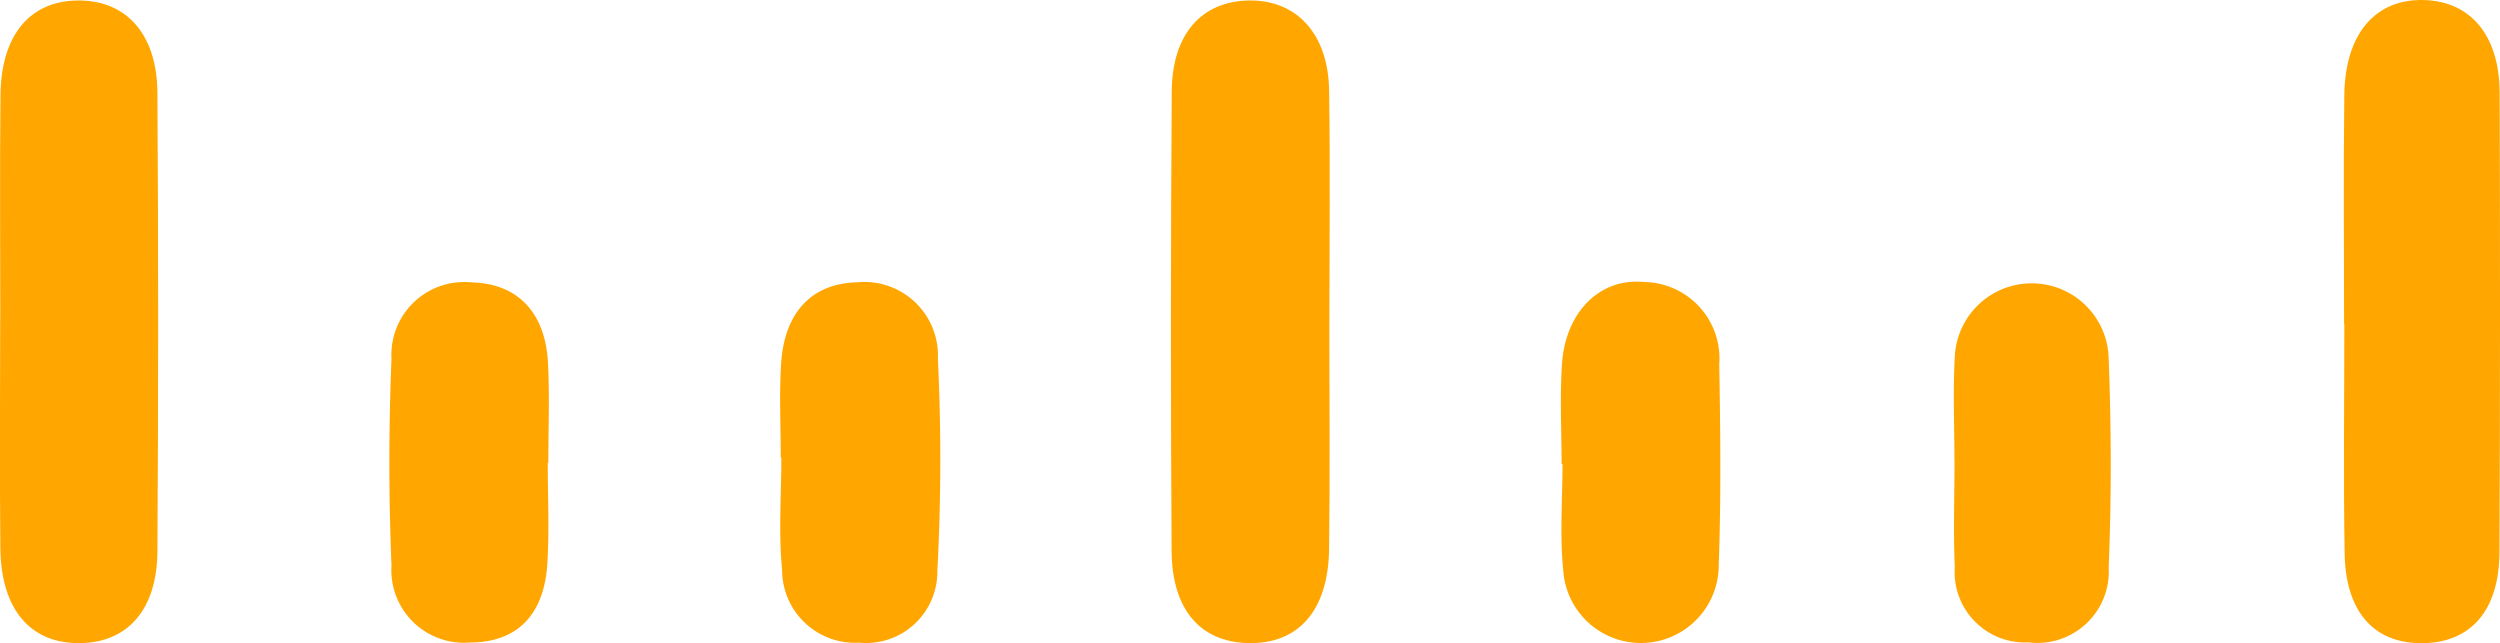 <svg xmlns="http://www.w3.org/2000/svg" width="116.875" height="30.069" viewBox="0 0 116.875 30.069">
  <g id="Grupo_4650" data-name="Grupo 4650" transform="translate(5645.945 412.513) rotate(90)">
    <path id="Caminho_2925" data-name="Caminho 2925" d="M15.243,397.119c3.486,0,6.973-.035,10.459.013,2.872.04,4.438,1.445,4.38,3.791-.056,2.229-1.558,3.555-4.322,3.571q-10.734.065-21.468-.007c-2.705-.019-4.233-1.415-4.252-3.645-.02-2.2,1.567-3.672,4.2-3.712,3.669-.056,7.339-.014,11.009-.012" transform="translate(-412.531 5186.679)" fill="#ffa700"/>
    <path id="Caminho_2928" data-name="Caminho 2928" d="M14.915,503.77c-3.485,0-6.97.026-10.454-.01C1.6,503.73,0,502.331.042,500.011c.042-2.179,1.616-3.57,4.31-3.587q10.728-.069,21.457,0c2.73.02,4.248,1.408,4.277,3.614.03,2.316-1.566,3.7-4.443,3.728-3.576.039-7.153.009-10.729.008" transform="translate(-412.532 5142.162)" fill="#ffa700"/>
    <path id="Caminho_2930" data-name="Caminho 2930" d="M15.161,305.207c-3.576,0-7.152.035-10.727-.011-2.865-.037-4.5-1.462-4.431-3.731.066-2.179,1.655-3.522,4.348-3.531q10.727-.037,21.456.008c2.728.012,4.237,1.335,4.263,3.592s-1.446,3.6-4.182,3.646c-3.574.062-7.151.015-10.727.015v.013" transform="translate(-412.514 5231.152)" fill="#ffa700"/>
    <path id="Caminho_2933" data-name="Caminho 2933" d="M32.391,371.42c-1.562,0-3.13.086-4.685-.02-2.411-.164-4.023-1.768-3.819-3.834a3.576,3.576,0,0,1,3.847-3.517c3.124-.054,6.252-.089,9.372.024a3.639,3.639,0,0,1,.243,7.271c-1.637.164-3.3.033-4.957.033v.043" transform="translate(-423.216 5201.521)" fill="#ffa700"/>
    <path id="Caminho_2935" data-name="Caminho 2935" d="M32.382,463.335c1.563,0,3.13-.076,4.687.018,2.214.134,3.685,1.241,3.7,3.594a3.4,3.4,0,0,1-3.606,3.694c-3.211.133-6.436.131-9.648,0a3.407,3.407,0,0,1-3.583-3.73c.054-2.272,1.522-3.469,3.761-3.586,1.558-.082,3.124-.016,4.687-.016Z" transform="translate(-423.245 5157.002)" fill="#ffa700"/>
    <path id="Caminho_2936" data-name="Caminho 2936" d="M32.122,437.566c-1.471,0-2.946.076-4.411-.018-2.207-.141-3.734-1.28-3.788-3.572a3.441,3.441,0,0,1,3.58-3.757,98.188,98.188,0,0,1,9.92.026,3.332,3.332,0,0,1,3.35,3.652,3.411,3.411,0,0,1-3.416,3.606c-1.729.172-3.489.035-5.235.035v.025" transform="translate(-423.24 5171.879)" fill="#ffa700"/>
    <path id="Caminho_2938" data-name="Caminho 2938" d="M32.3,338.216c-1.653,0-3.31.074-4.957-.02a3.6,3.6,0,0,1-.01-7.184c3.3-.131,6.614-.142,9.915-.007a3.338,3.338,0,0,1,3.517,3.744A3.291,3.291,0,0,1,37.26,338.2c-1.65.07-3.305.014-4.958.012" transform="translate(-423.246 5216.359)" fill="#ffa700"/>
  </g>
</svg>

